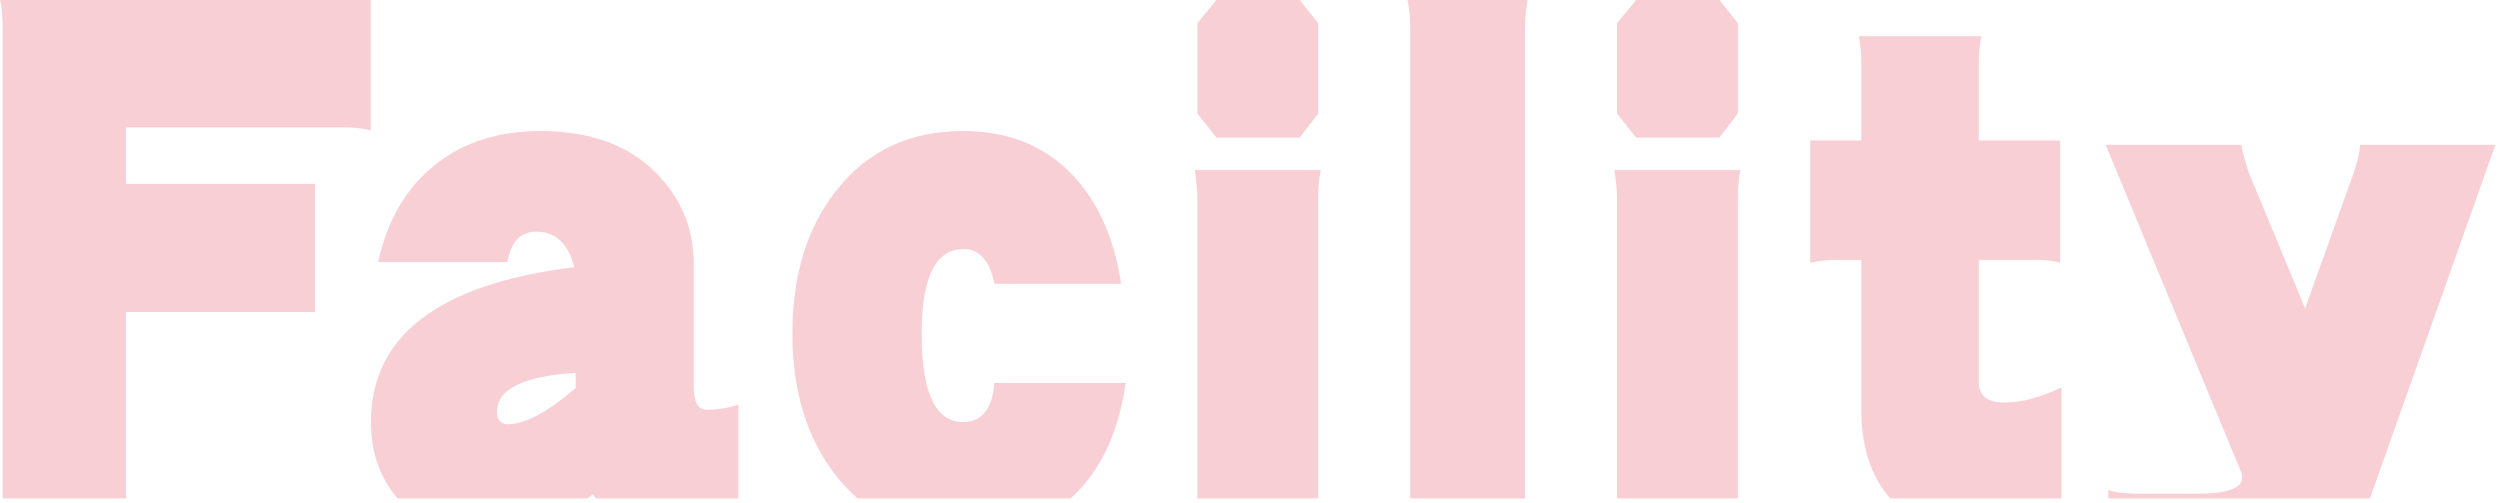 <?xml version="1.0" encoding="utf-8"?>
<!-- Generator: Adobe Illustrator 28.3.0, SVG Export Plug-In . SVG Version: 6.00 Build 0)  -->
<svg version="1.1" id="レイヤー_1" xmlns="http://www.w3.org/2000/svg" xmlns:xlink="http://www.w3.org/1999/xlink" x="0px"
	 y="0px" viewBox="0 0 303 61" style="enable-background:new 0 0 303 61;" xml:space="preserve">
<style type="text/css">
	.st0{fill:#F8CFD4;}
</style>
<g>
	<path class="st0" d="M0.317,3.422v56.593c0,0.134-0.006,0.259-0.008,0.39h14.982c-0.004-0.13-0.023-0.26-0.023-0.39V37.816h22.901
		v-15.53H15.268v-6.844h26.56c1.113,0,2.146,0.118,3.101,0.351V0H0C0.211,0.761,0.317,1.901,0.317,3.422z"/>
	<path class="st0" d="M84.083,46.941V32.025c0-3.977-1.3-7.428-3.896-10.354c-3.393-3.86-8.297-5.791-14.711-5.791
		c-4.983,0-9.172,1.316-12.564,3.949c-3.605,2.808-5.964,6.786-7.077,11.933H61.5c0.423-2.457,1.59-3.685,3.498-3.685
		c2.333,0,3.869,1.434,4.612,4.299c-16.435,2.048-24.65,8.307-24.65,18.776c0,3.701,1.083,6.78,3.222,9.251h23.046
		c0.202-0.161,0.41-0.307,0.609-0.477c0.128,0.166,0.271,0.322,0.418,0.477H89.49V49.047c-1.22,0.41-2.492,0.614-3.816,0.614
		C84.612,49.662,84.083,48.755,84.083,46.941z M69.77,47.029c-3.394,2.925-6.123,4.387-8.19,4.387c-0.902,0-1.352-0.496-1.352-1.491
		c0-2.749,3.181-4.328,9.542-4.738V47.029z"/>
	<path class="st0" d="M116.712,51.153c-3.34,0-5.01-3.567-5.01-10.704c0-6.844,1.696-10.266,5.089-10.266
		c1.909,0,3.153,1.404,3.737,4.211h15.348c-0.849-5.732-2.942-10.266-6.282-13.6c-3.34-3.275-7.634-4.914-12.882-4.914
		c-6.415,0-11.504,2.369-15.268,7.107c-3.606,4.505-5.407,10.325-5.407,17.46c0,7.078,1.828,12.898,5.486,17.46
		c0.751,0.933,1.567,1.746,2.417,2.495h25.805c0.08-0.074,0.167-0.138,0.246-0.214c3.445-3.216,5.593-7.809,6.441-13.775h-15.904
		C120.263,49.574,118.99,51.153,116.712,51.153z"/>
	<polygon class="st0" points="157.531,16.671 159.758,13.775 159.758,2.808 157.531,0 147.433,0 145.126,2.808 145.126,13.775 
		147.433,16.671 	"/>
	<path class="st0" d="M160.076,20.619h-15.268c0.211,1.463,0.317,2.632,0.317,3.51v35.886c0,0.133-0.015,0.258-0.018,0.39h14.668
		c-0.003-0.132-0.018-0.256-0.018-0.39V24.129C159.758,22.784,159.863,21.614,160.076,20.619z"/>
	<path class="st0" d="M185.15,0h-14.552c0.211,1.053,0.317,2.193,0.317,3.422v56.593c0,0.134-0.006,0.259-0.008,0.39h13.943
		c-0.003-0.128-0.019-0.263-0.019-0.39V3.422C184.832,2.193,184.938,1.053,185.15,0z"/>
	<polygon class="st0" points="208.396,16.671 210.622,13.775 210.622,2.808 208.396,0 198.297,0 195.99,2.808 195.99,13.775 
		198.297,16.671 	"/>
	<path class="st0" d="M210.94,20.619h-15.268c0.211,1.463,0.317,2.632,0.317,3.51v35.886c0,0.133-0.015,0.258-0.018,0.39h14.668
		c-0.003-0.132-0.018-0.256-0.018-0.39V24.129C210.622,22.784,210.728,21.614,210.94,20.619z"/>
	<path class="st0" d="M239.831,46.327V31.499h6.998c1.113,0,2.067,0.118,2.863,0.351V17.022h-9.861V7.633
		c0-1.228,0.106-2.31,0.318-3.246h-14.87c0.211,0.936,0.318,2.018,0.318,3.246v9.389h-6.203V31.85
		c1.061-0.233,2.094-0.351,3.102-0.351h3.102v18.25c0,4.454,1.173,8,3.5,10.655h20.752V46.941c-2.651,1.287-5.037,1.901-7.156,1.843
		C240.786,48.727,239.831,47.907,239.831,46.327z"/>
	<path class="st0" d="M285.263,20.97l-5.884,16.407l-6.839-16.495c-0.584-1.812-0.875-2.924-0.875-3.334h-16.461l16.382,39.571
		c0.105,0.235,0.158,0.498,0.158,0.79c0,1.287-1.855,1.93-5.565,1.93h-6.76c-1.749,0-3.049-0.146-3.896-0.439v1.004h31.715
		l15.202-42.856h-16.381C285.951,18.601,285.687,19.742,285.263,20.97z"/>
</g>
</svg>
